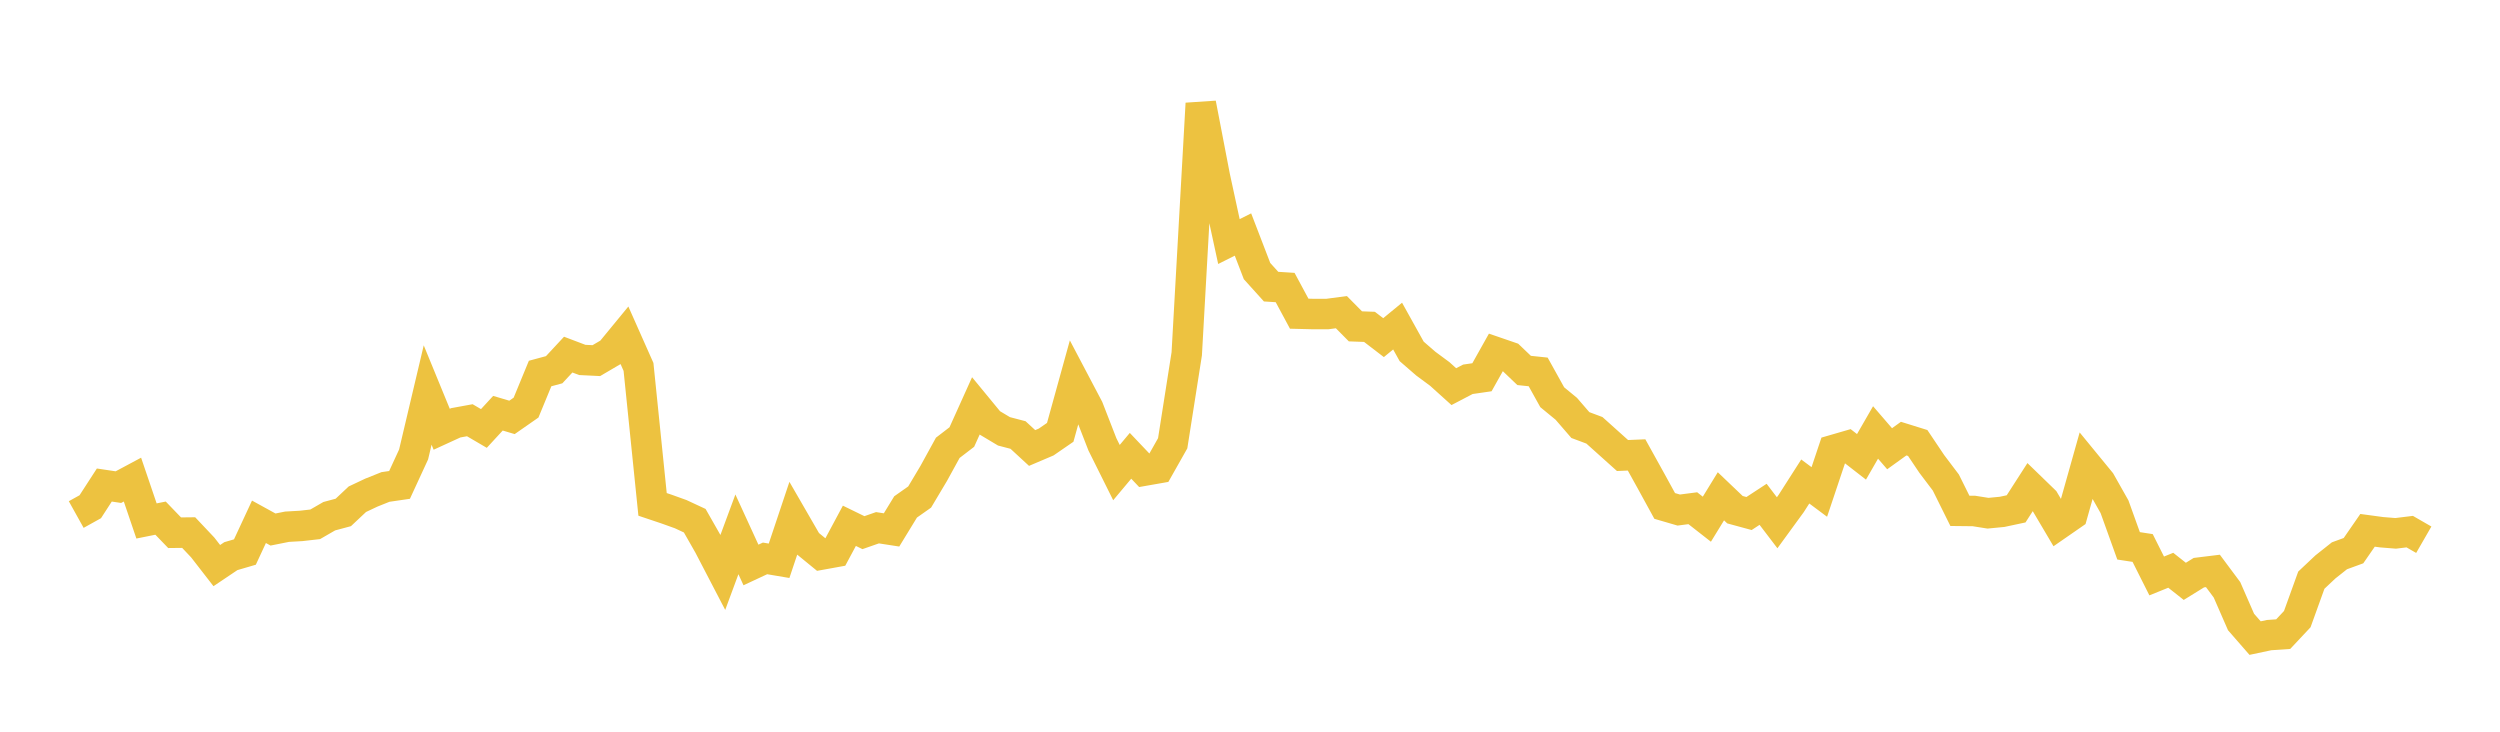 <svg width="164" height="48" xmlns="http://www.w3.org/2000/svg" xmlns:xlink="http://www.w3.org/1999/xlink"><path fill="none" stroke="rgb(237,194,64)" stroke-width="2" d="M5,33.754L5.922,33.241L6.844,31.818L7.766,31.956L8.689,31.462L9.611,34.175L10.533,33.99L11.455,34.947L12.377,34.937L13.299,35.914L14.222,37.103L15.144,36.483L16.066,36.213L16.988,34.23L17.91,34.737L18.832,34.553L19.754,34.5L20.677,34.395L21.599,33.863L22.521,33.616L23.443,32.749L24.365,32.314L25.287,31.945L26.21,31.81L27.132,29.812L28.054,25.913L28.976,28.159L29.898,27.736L30.82,27.567L31.743,28.108L32.665,27.107L33.587,27.381L34.509,26.739L35.431,24.503L36.353,24.254L37.275,23.262L38.198,23.612L39.12,23.657L40.042,23.116L40.964,21.994L41.886,24.07L42.808,33.088L43.731,33.398L44.653,33.729L45.575,34.158L46.497,35.776L47.419,37.547L48.341,35.053L49.263,37.062L50.186,36.631L51.108,36.787L52.03,34.031L52.952,35.627L53.874,36.381L54.796,36.214L55.719,34.492L56.641,34.942L57.563,34.62L58.485,34.763L59.407,33.254L60.329,32.605L61.251,31.058L62.174,29.377L63.096,28.669L64.018,26.624L64.94,27.745L65.862,28.296L66.784,28.537L67.707,29.388L68.629,28.996L69.551,28.361L70.473,25.028L71.395,26.778L72.317,29.148L73.24,31.002L74.162,29.901L75.084,30.872L76.006,30.71L76.928,29.079L77.85,23.212L78.772,6.791L79.695,11.589L80.617,15.846L81.539,15.384L82.461,17.782L83.383,18.803L84.305,18.862L85.228,20.578L86.15,20.601L87.072,20.601L87.994,20.477L88.916,21.409L89.838,21.442L90.76,22.149L91.683,21.391L92.605,23.05L93.527,23.85L94.449,24.532L95.371,25.364L96.293,24.882L97.216,24.748L98.138,23.103L99.06,23.42L99.982,24.301L100.904,24.398L101.826,26.058L102.749,26.817L103.671,27.884L104.593,28.228L105.515,29.055L106.437,29.882L107.359,29.843L108.281,31.506L109.204,33.19L110.126,33.459L111.048,33.339L111.97,34.06L112.892,32.557L113.814,33.436L114.737,33.687L115.659,33.083L116.581,34.293L117.503,33.028L118.425,31.586L119.347,32.273L120.269,29.521L121.192,29.253L122.114,29.969L123.036,28.368L123.958,29.437L124.88,28.773L125.802,29.06L126.725,30.435L127.647,31.654L128.569,33.511L129.491,33.521L130.413,33.667L131.335,33.578L132.257,33.381L133.18,31.946L134.102,32.84L135.024,34.4L135.946,33.761L136.868,30.485L137.79,31.61L138.713,33.244L139.635,35.807L140.557,35.948L141.479,37.783L142.401,37.409L143.323,38.137L144.246,37.566L145.168,37.453L146.09,38.691L147.012,40.802L147.934,41.859L148.856,41.663L149.778,41.599L150.701,40.615L151.623,38.059L152.545,37.191L153.467,36.46L154.389,36.123L155.311,34.789L156.234,34.914L157.156,34.988L158.078,34.875L159,35.406"></path></svg>